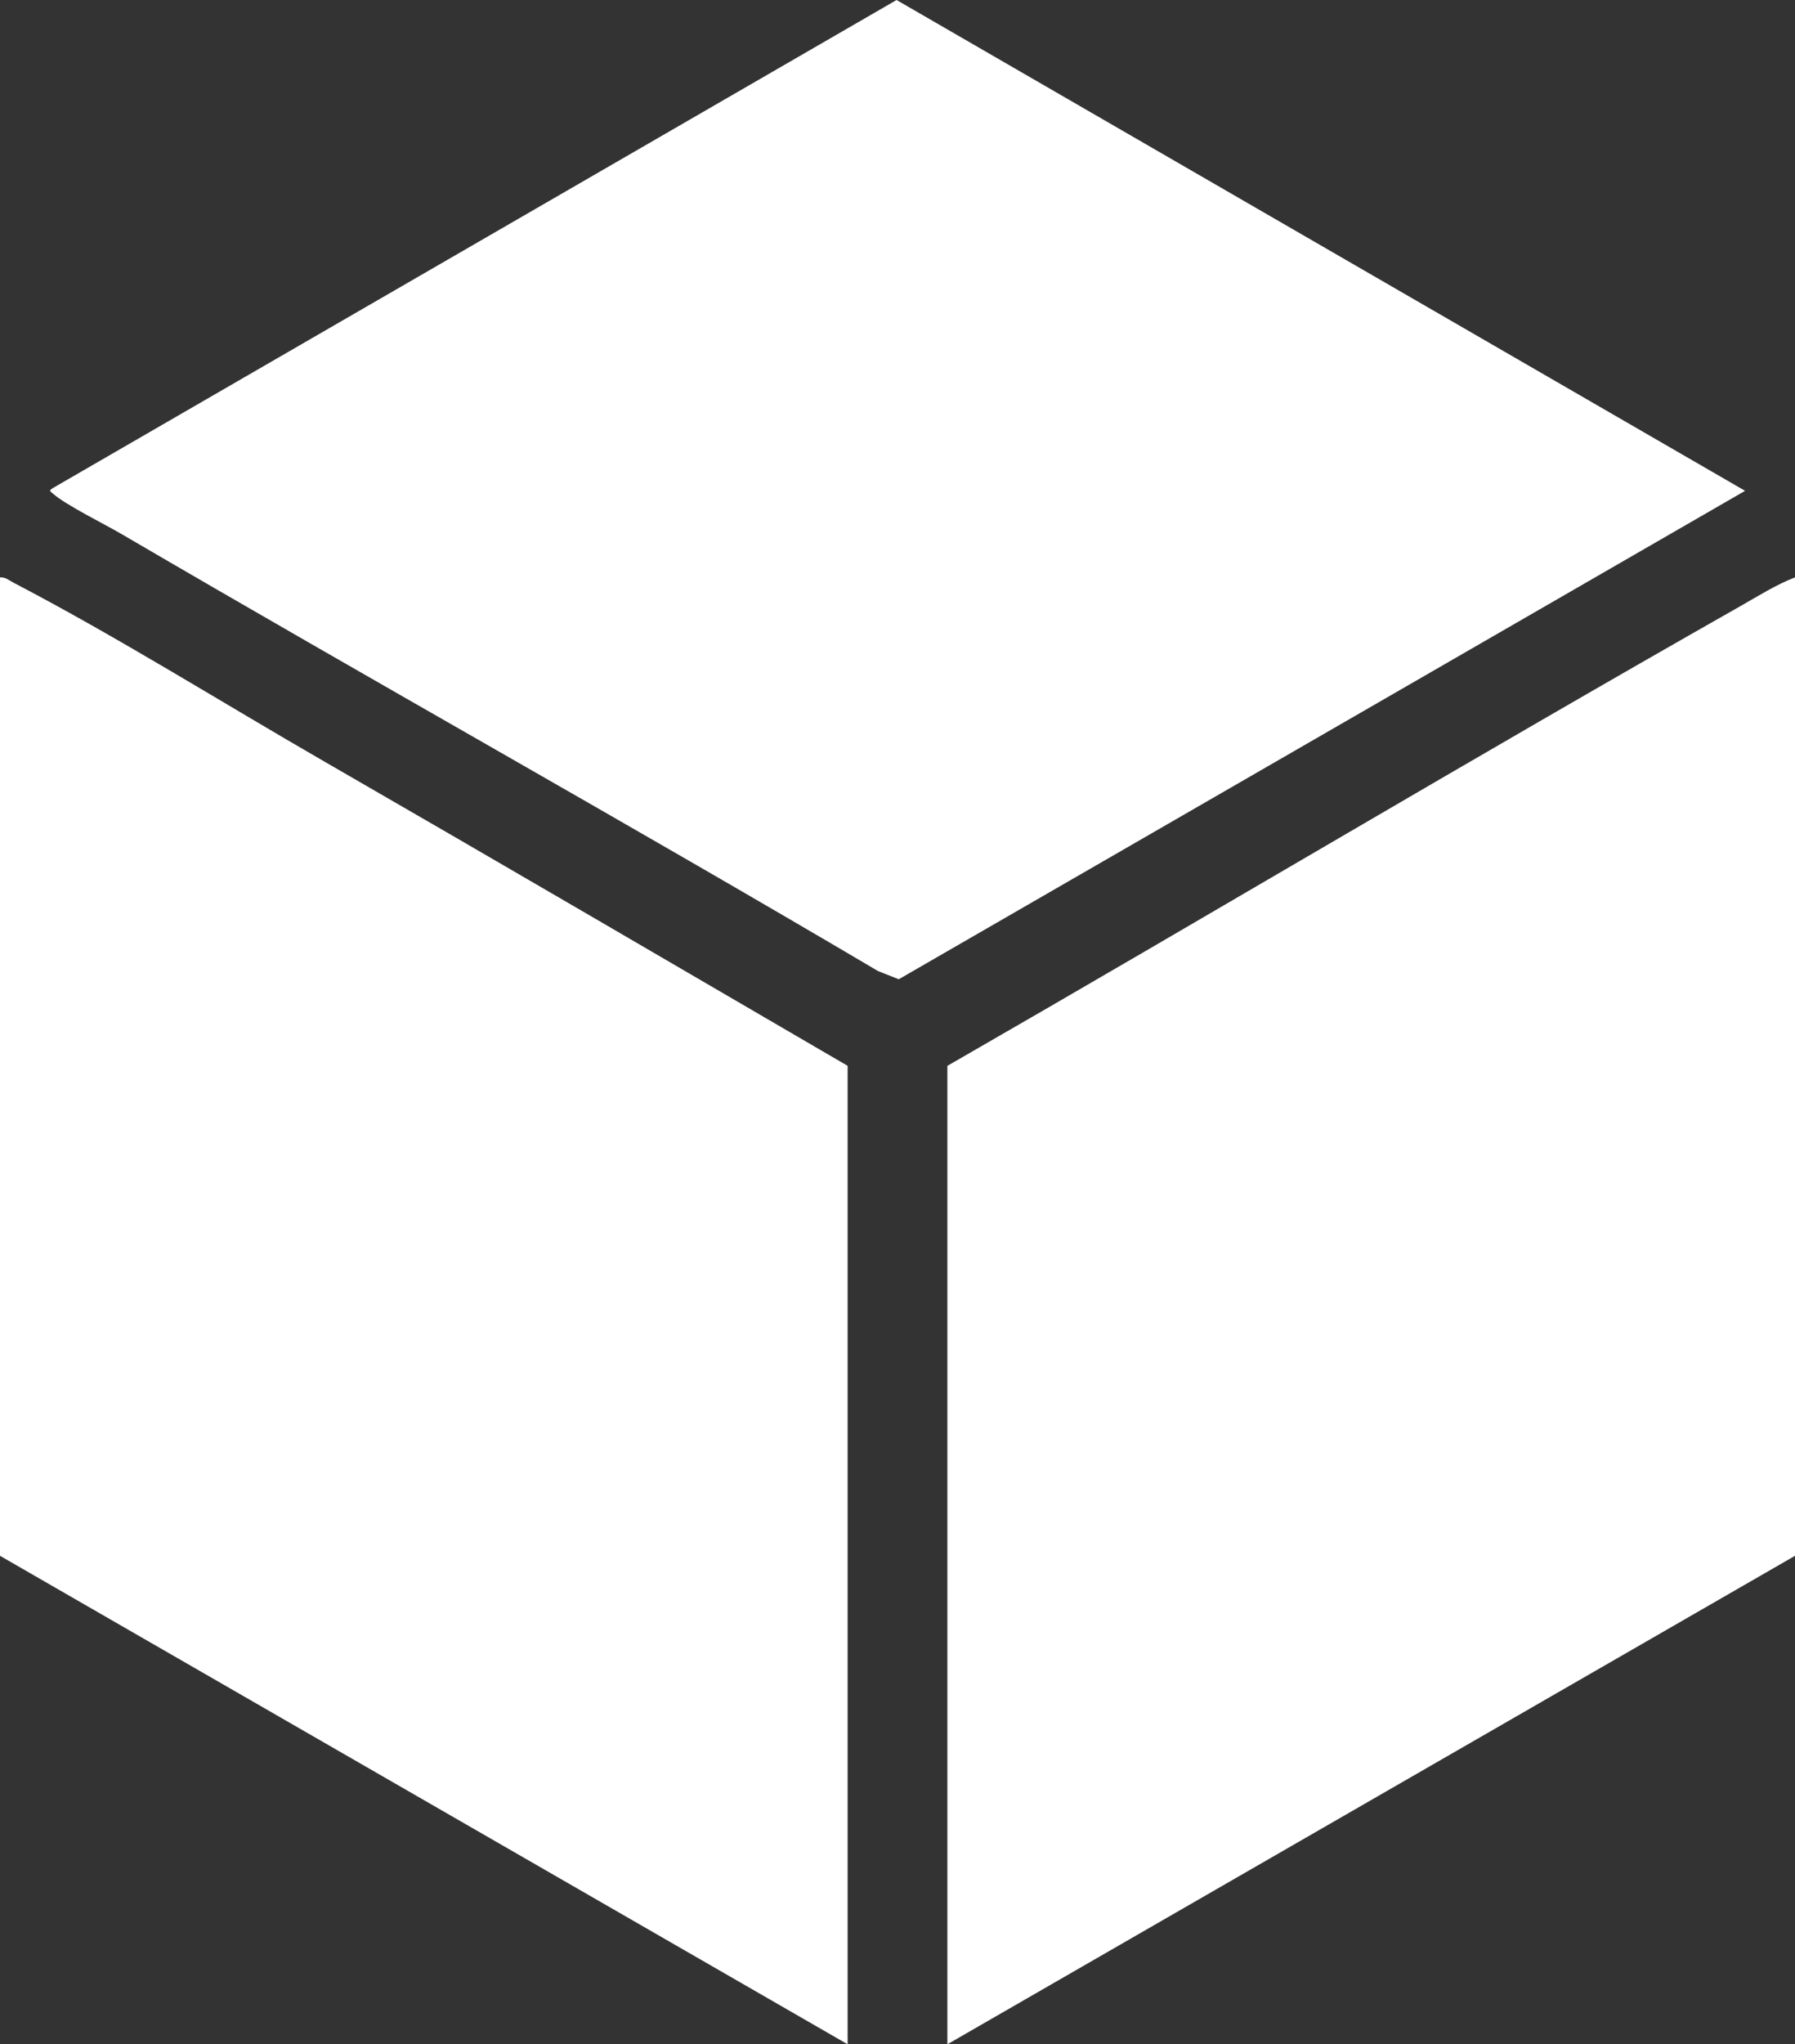 <?xml version="1.0" encoding="UTF-8"?><svg id="Layer_2" xmlns="http://www.w3.org/2000/svg" viewBox="0 0 612 696.8"><rect x="0" y="0" width="612" height="696.8" fill="#333333" stroke="none"/><defs><style>.cls-1{fill:#fff;}</style></defs><g id="Layer_1-2"><path class="cls-1" d="M305.68,0l289.3,167.3-288.56,166.49-7.09-2.82c-85.51-50.49-172.28-98.86-258-149-5.95-3.48-18.85-9.8-23.28-13.72-1.12-.99-1.45-.91,0-1.91L305.68,0Z"/><path class="cls-1" d="M289,696.8L0,530.3V196.8c1.82-.16,3.17,1.07,4.66,1.84,35.15,18.32,71.38,41.03,106.01,60.98,59.56,34.33,118.93,69.06,178.33,103.67v333.5Z"/><path class="cls-1" d="M612,196.8v333.5l-289,166.5v-333.5c90.27-51.9,179.76-105.29,270.33-156.67,6.07-3.44,12.15-7.31,18.67-9.83Z"/></g></svg>